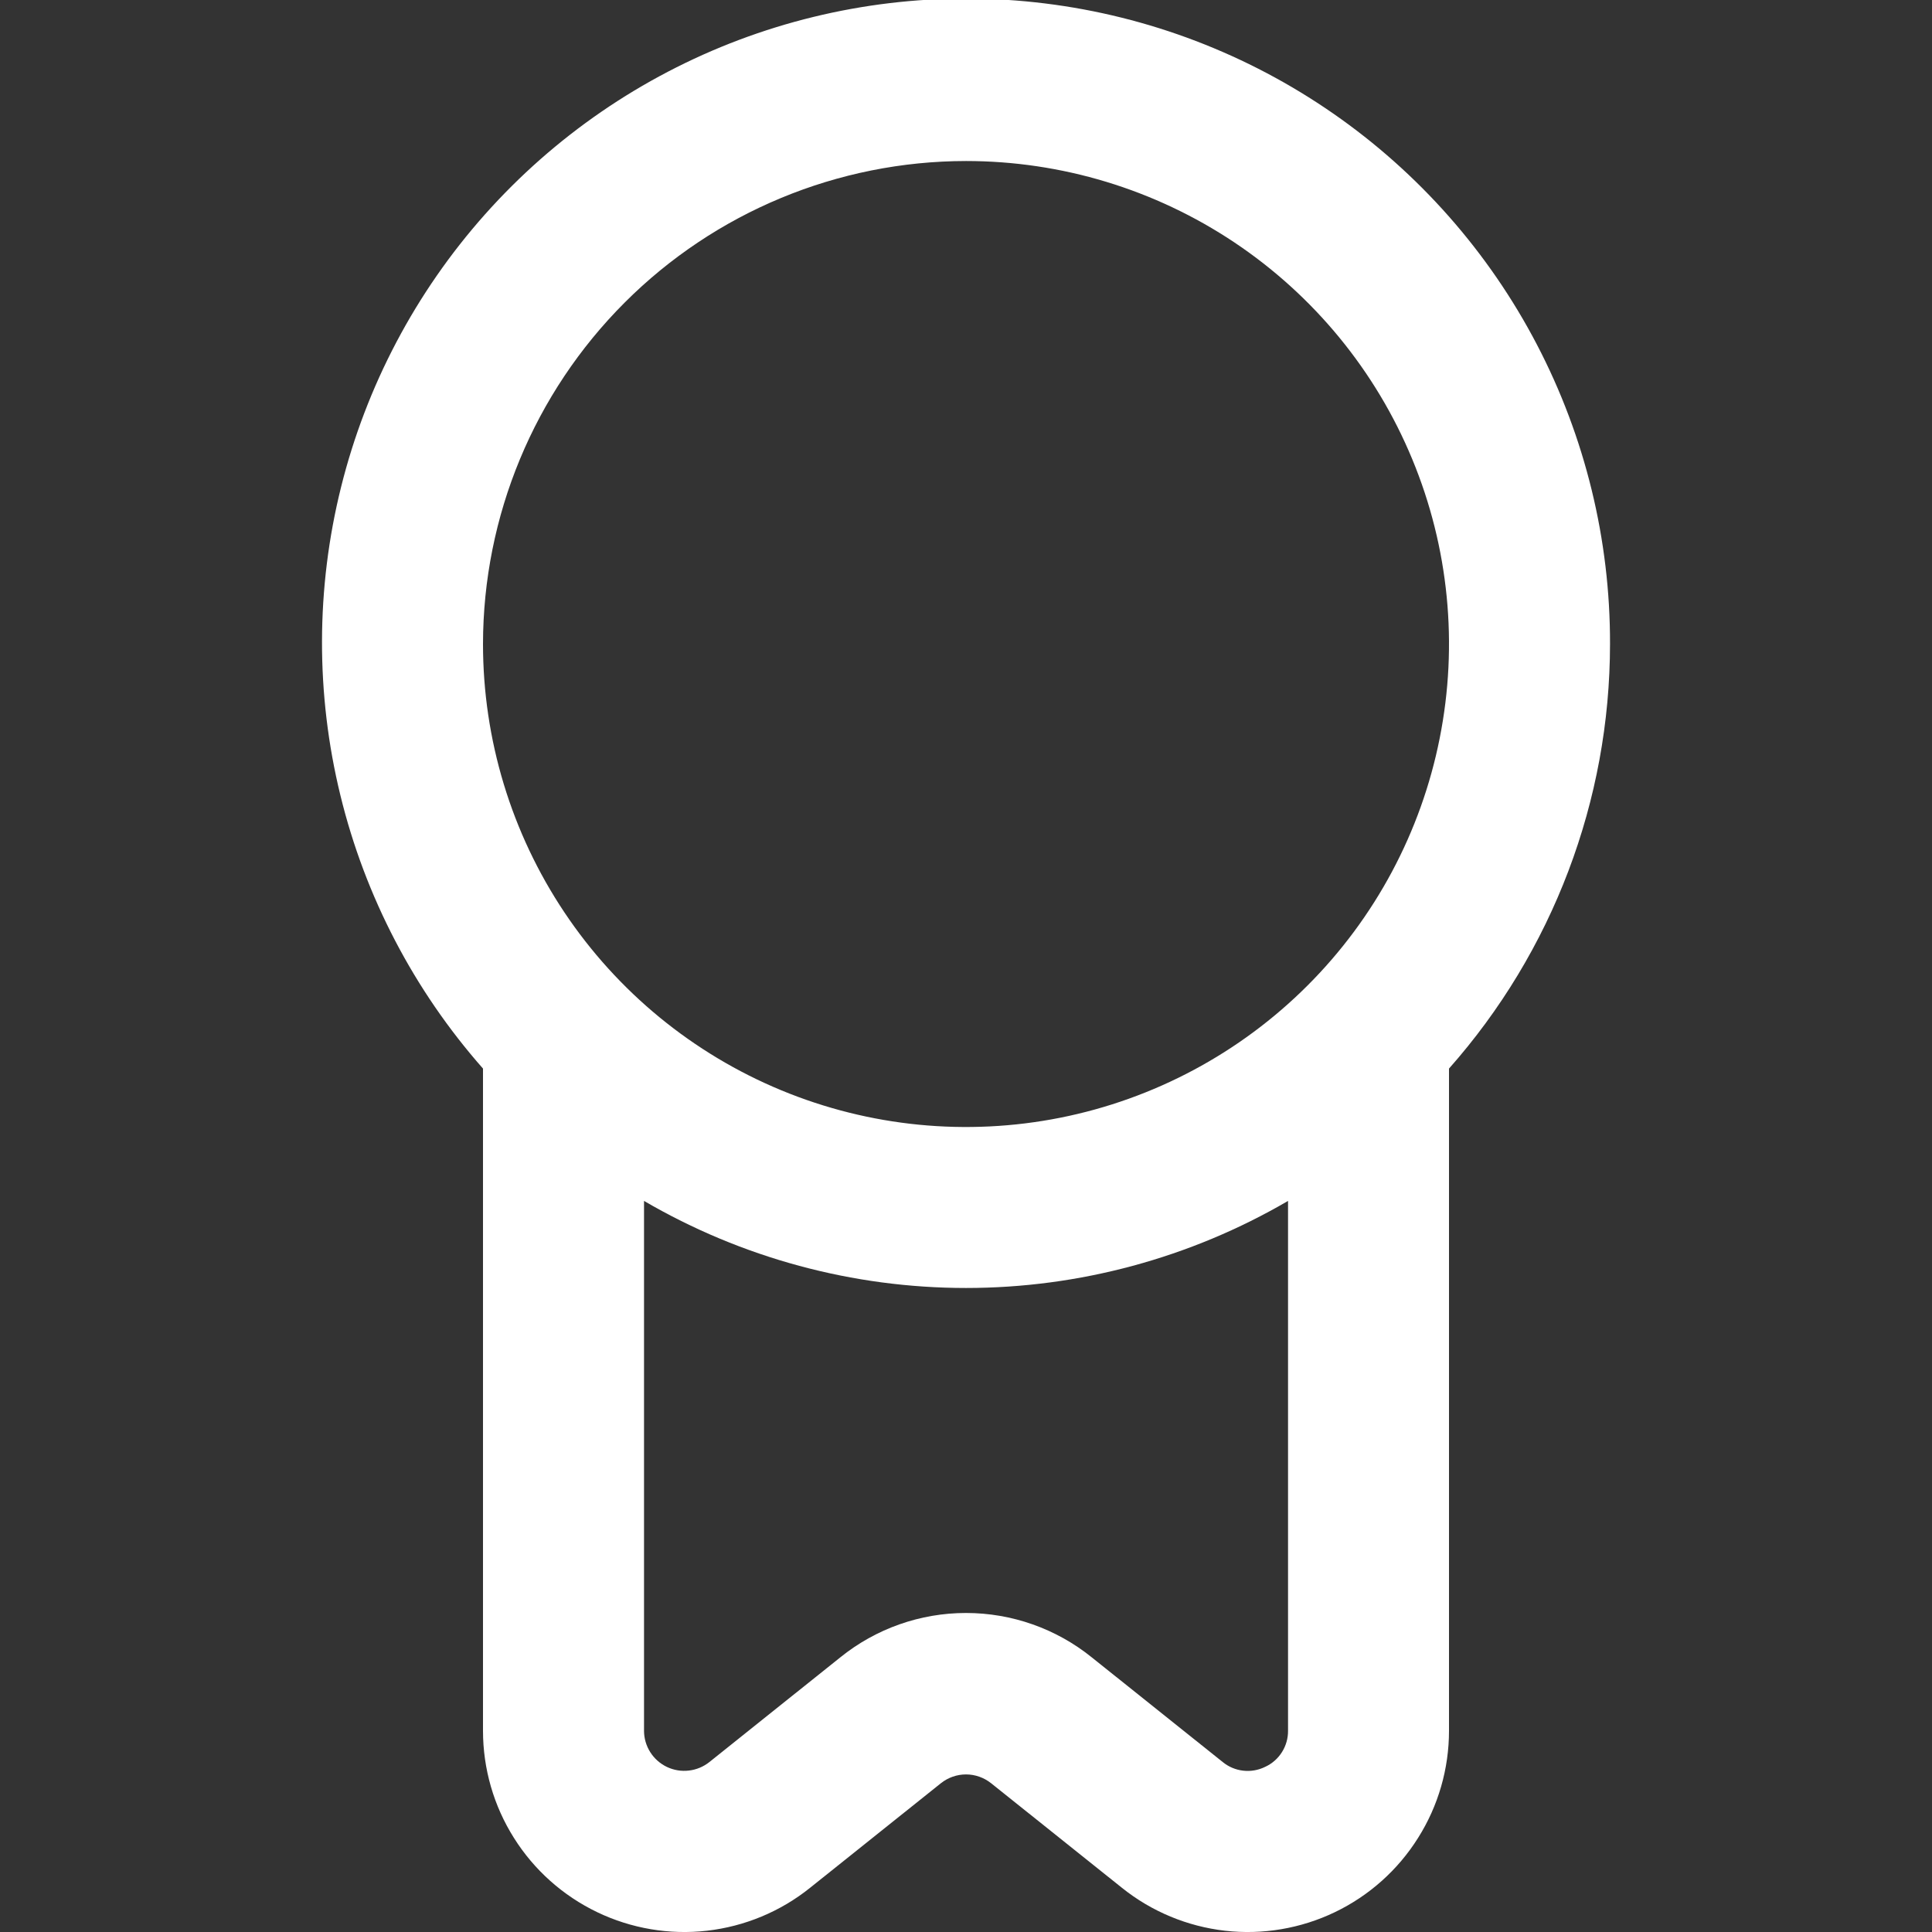 <svg width="32" height="32" viewBox="0 0 32 32" fill="none" xmlns="http://www.w3.org/2000/svg">
<rect x="0" y="0" width="32" height="32" fill="#333333" stroke="none"/>
<g clip-path="url(#clip0_7141_425)">
<path d="M26.667 10.667C26.671 8.94 26.255 7.238 25.456 5.707C24.657 4.176 23.498 2.862 22.079 1.878C20.66 0.894 19.023 0.269 17.309 0.057C15.595 -0.155 13.856 0.053 12.24 0.661C10.624 1.27 9.18 2.262 8.032 3.552C6.884 4.842 6.066 6.392 5.649 8.068C5.232 9.743 5.228 11.495 5.638 13.173C6.047 14.85 6.858 16.404 8 17.699V28.667C8 29.295 8.177 29.91 8.512 30.441C8.846 30.973 9.324 31.399 9.89 31.671C10.456 31.943 11.087 32.05 11.711 31.979C12.335 31.907 12.926 31.662 13.416 31.269L15.584 29.536C15.702 29.442 15.849 29.39 16 29.39C16.151 29.39 16.298 29.442 16.416 29.536L18.584 31.269C19.074 31.662 19.666 31.907 20.289 31.979C20.913 32.05 21.545 31.943 22.111 31.671C22.677 31.399 23.154 30.973 23.488 30.441C23.823 29.91 24 29.295 24 28.667V17.699C25.718 15.759 26.666 13.258 26.667 10.667ZM16 2.667C17.582 2.667 19.129 3.136 20.445 4.015C21.76 4.894 22.786 6.143 23.391 7.605C23.997 9.067 24.155 10.675 23.846 12.227C23.538 13.779 22.776 15.205 21.657 16.323C20.538 17.442 19.113 18.204 17.561 18.513C16.009 18.822 14.4 18.663 12.939 18.058C11.477 17.452 10.227 16.427 9.348 15.111C8.469 13.796 8 12.249 8 10.667C8.002 8.546 8.846 6.512 10.346 5.012C11.845 3.512 13.879 2.669 16 2.667ZM20.956 29.264C20.843 29.32 20.717 29.342 20.592 29.328C20.467 29.314 20.348 29.264 20.251 29.184L18.083 27.451C17.493 26.975 16.758 26.716 16 26.716C15.242 26.716 14.508 26.975 13.918 27.451L11.751 29.184C11.653 29.262 11.535 29.312 11.41 29.326C11.286 29.341 11.16 29.32 11.046 29.266C10.933 29.212 10.837 29.127 10.77 29.021C10.703 28.915 10.667 28.792 10.667 28.667V19.891C12.285 20.835 14.126 21.333 16 21.333C17.874 21.333 19.715 20.835 21.334 19.891V28.667C21.335 28.792 21.3 28.915 21.233 29.021C21.166 29.127 21.07 29.212 20.956 29.264Z" fill="white"/>
</g>
<defs>
<clipPath id="clip0_7141_425">
<rect width="32" height="32" fill="white"/>
</clipPath>
</defs>
</svg>
